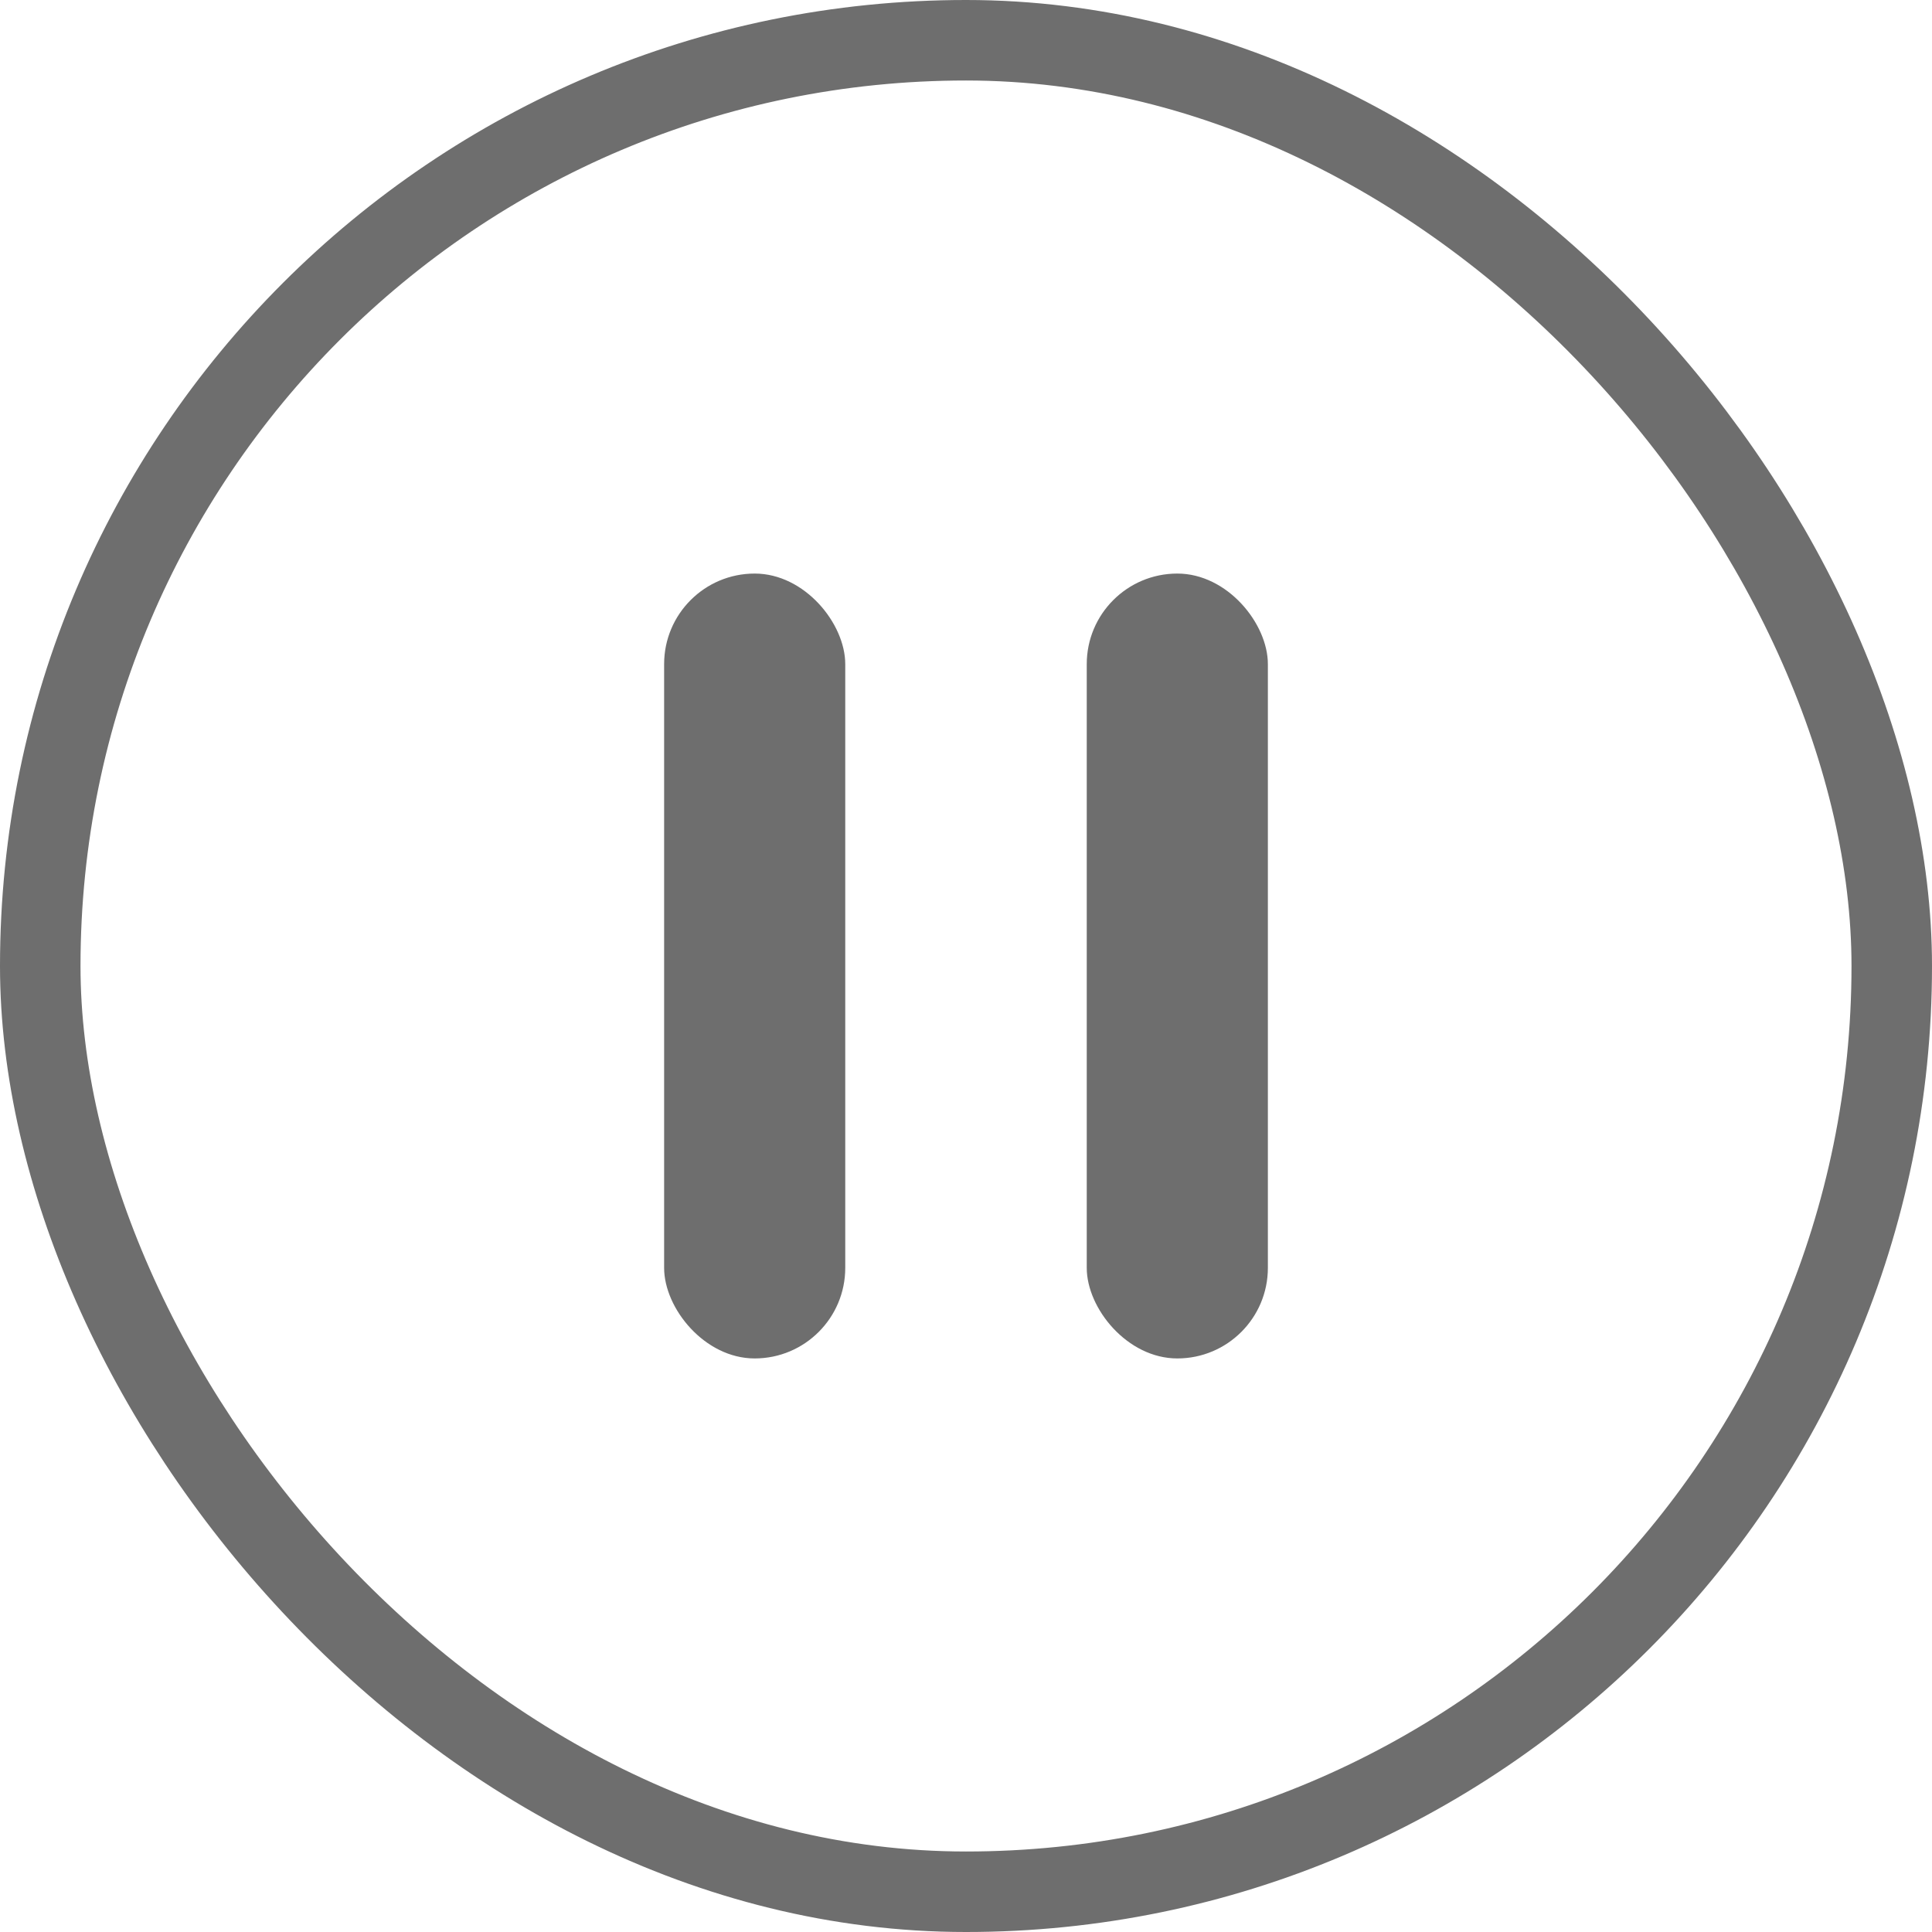 <svg width="24" height="24" viewBox="0 0 24 24" fill="none" xmlns="http://www.w3.org/2000/svg">
<rect x="0.5" y="0.5" width="23" height="23" rx="11.5" stroke="#6E6E6E"/>
<rect x="8.25" y="7.125" width="2.25" height="9.75" rx="1.125" fill="#6E6E6E"/>
<rect x="13.5" y="7.125" width="2.25" height="9.75" rx="1.125" fill="#6E6E6E"/>
</svg>
